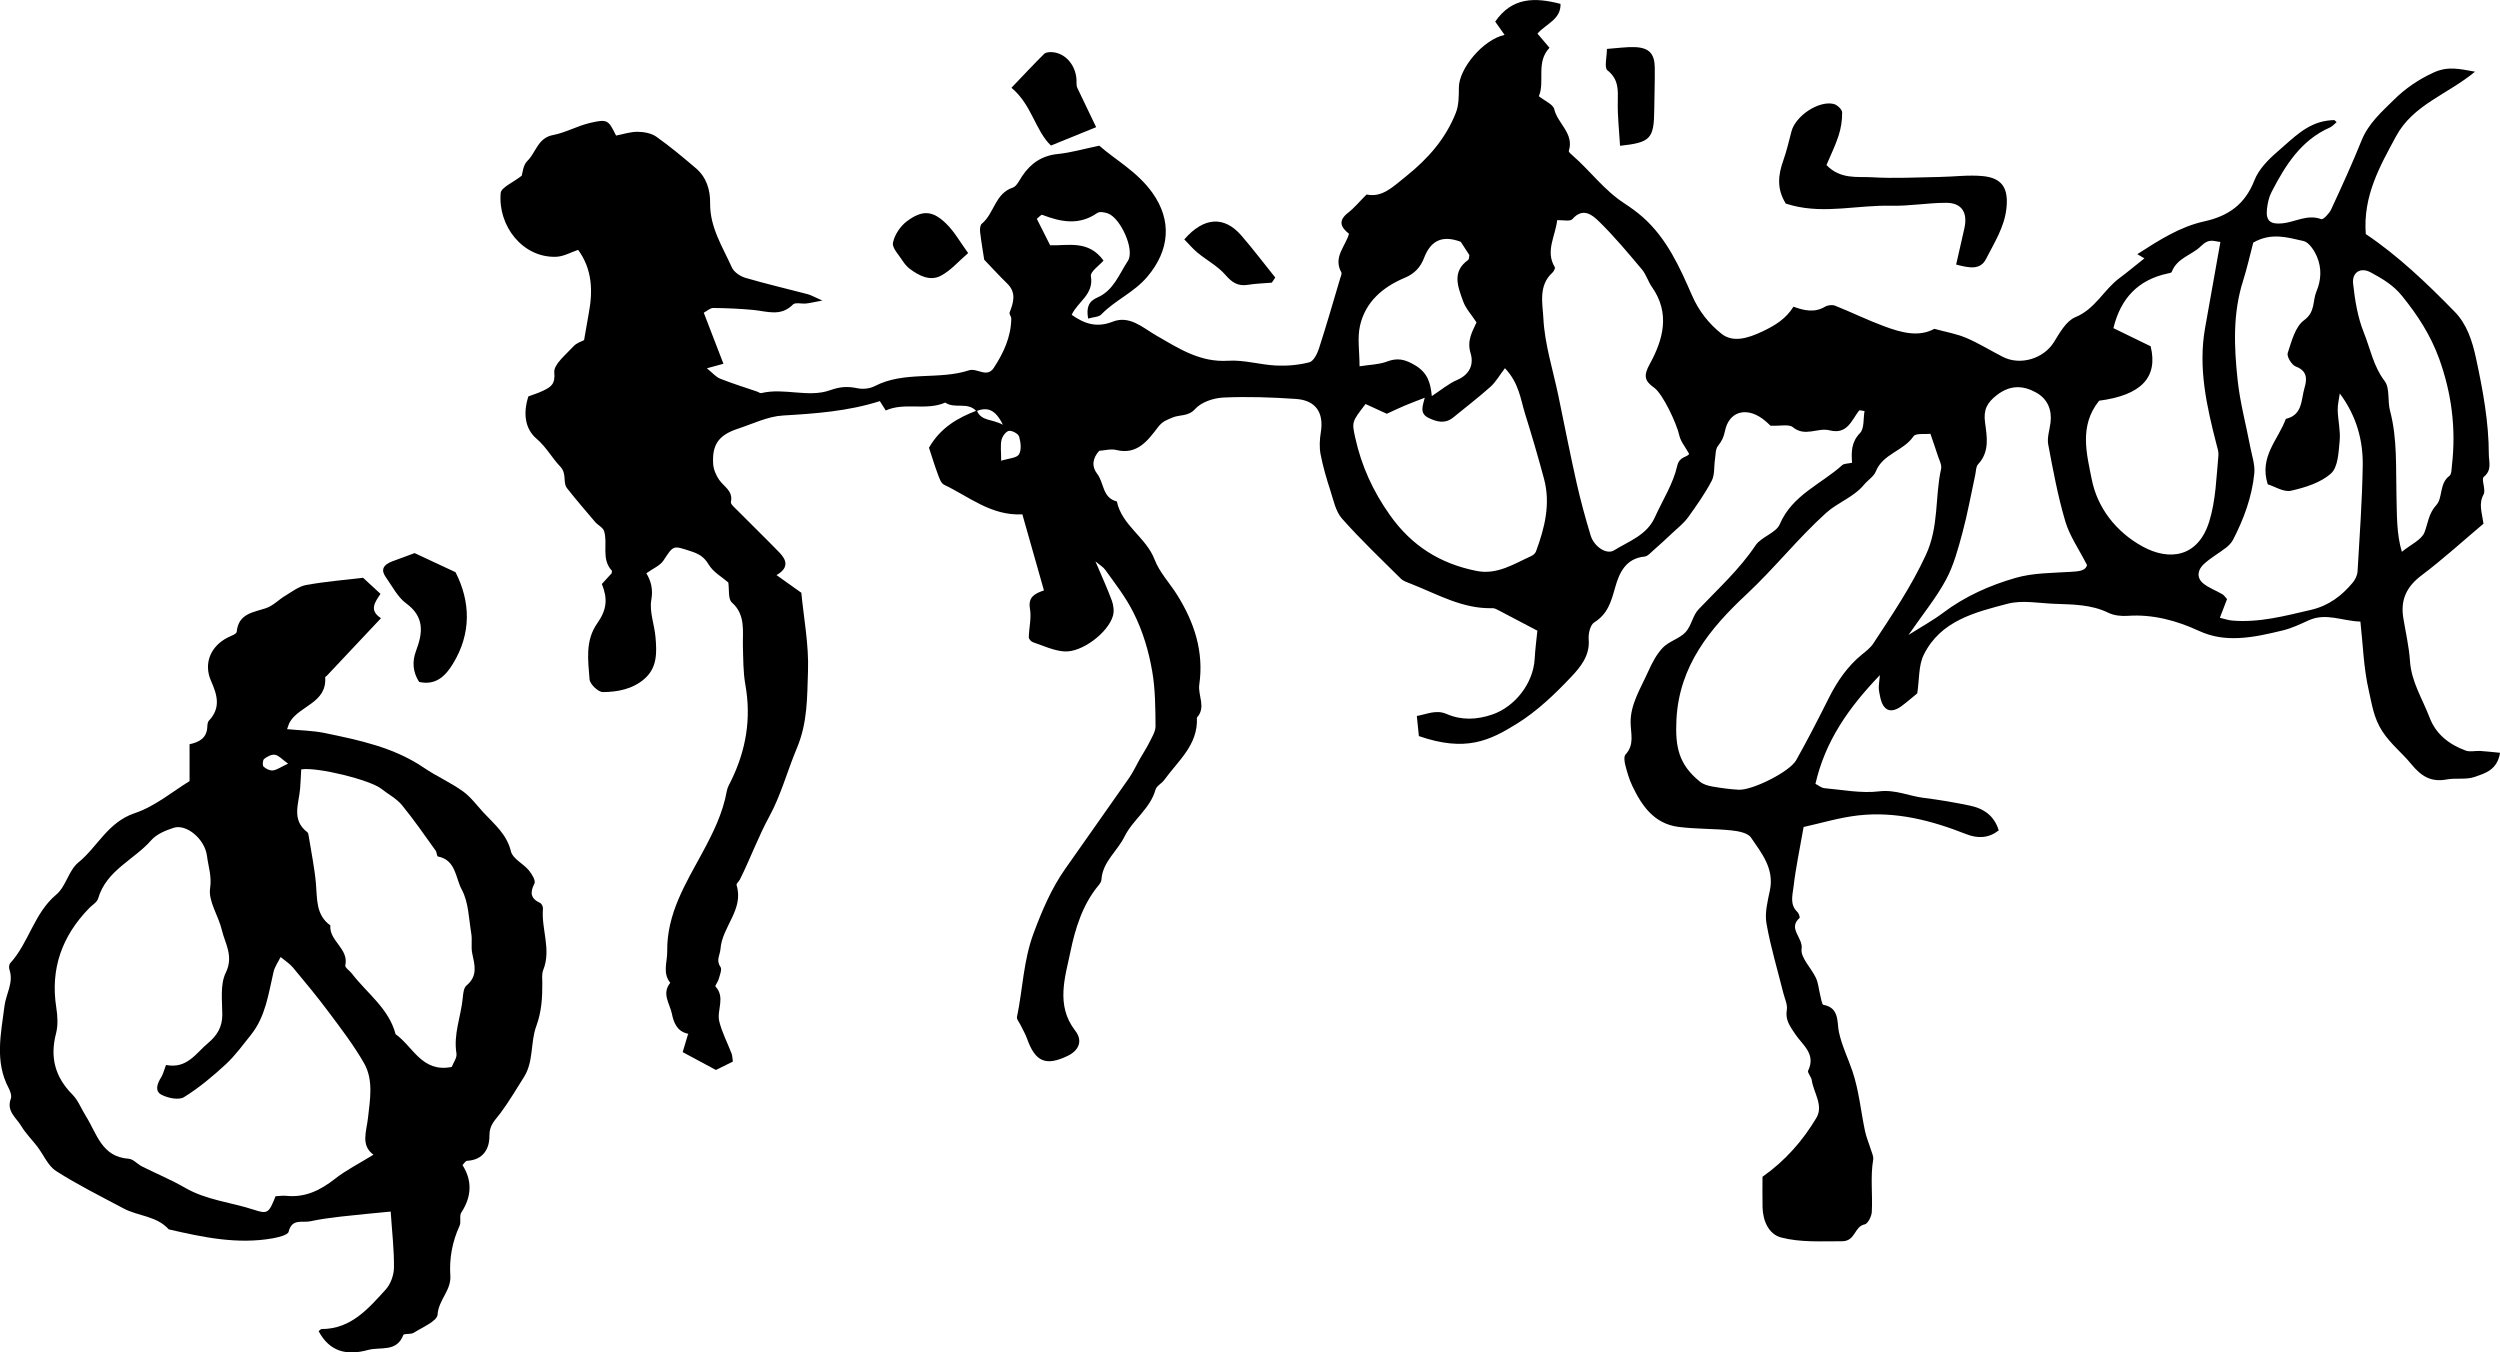 <?xml version="1.0" encoding="UTF-8"?> <svg xmlns="http://www.w3.org/2000/svg" id="a" viewBox="0 0 1114.49 602.91"><path d="M435.23,183.27c-3.78-4.28-9.68-.86-13.83-3.8-8.6,3.76-18.08-.29-26.53,3.52-1.12-1.78-1.95-3.08-2.64-4.17-14.22,4.54-28.66,5.55-43.26,6.42-6.73,.4-13.31,3.68-19.9,5.84-8.6,2.83-11.67,7.01-11.15,15.7,.14,2.43,1.26,5.05,2.66,7.1,2.12,3.12,6.31,4.9,5.26,9.91-.2,.98,1.68,2.52,2.78,3.63,6.26,6.32,12.65,12.52,18.85,18.9,3.19,3.28,4.37,6.82-1.31,10.05,4.02,2.86,7.19,5.12,11.07,7.88,1.06,11.23,3.4,23.17,2.97,35.02-.4,11.37-.13,22.79-4.95,34.23-4.19,9.95-7.13,21.03-12.22,30.34-5.04,9.22-8.54,18.95-13.17,28.22-.44,.89-1.7,1.88-1.51,2.49,3.41,10.91-6.44,18.5-7.16,28.5-.2,2.73-2.12,4.98,0,8,.77,1.09-.31,3.6-.78,5.4-.31,1.2-1.77,2.99-1.45,3.34,4.53,4.86,.48,10.52,1.68,15.5,1.19,4.95,3.67,9.59,5.5,14.4,.34,.9,.33,1.94,.57,3.56-2.47,1.22-5.01,2.48-7.56,3.74-4.81-2.59-9.45-5.08-14.81-7.96,.7-2.35,1.44-4.83,2.4-8.05,.54,.63,.24-.08-.2-.18-4.75-1.05-6.24-5.01-7-8.83-.9-4.49-4.7-9.03-.73-13.82-3.57-4.42-1.3-9.24-1.37-14.04-.22-16.82,8.29-30.32,15.78-44.17,4.73-8.75,9.05-17.51,10.8-27.38,.28-1.57,1.19-3.05,1.91-4.52,6.65-13.61,9.06-27.69,6.34-42.85-.99-5.53-.92-11.62-1.09-17.3-.18-5.87,1.37-13.83-4.89-19.27-1.78-1.54-1.14-5.87-1.61-8.95-2.71-2.37-6.71-4.57-8.73-7.96-2.07-3.46-4.33-4.79-7.99-5.97-7.97-2.58-7.61-2.83-12.23,4.19-1.48,2.24-4.53,3.44-7.59,5.64,2.03,3.37,3.08,7.06,2.22,11.84-.94,5.22,1.36,10.97,1.85,16.52,.6,6.81,.92,13.72-5.04,18.81-5.3,4.53-11.9,5.75-18.43,5.79-2.06,.01-5.77-3.54-5.92-5.67-.62-8.45-2.06-17.15,3.44-24.99,4.38-6.24,4.65-11,2.05-17.53,1.44-1.56,2.96-3.23,4.37-4.77,.03-.56,.21-1.04,.05-1.2-4.79-5.2-1.68-11.87-3.41-17.58-.49-1.62-2.77-2.64-4.02-4.11-4.22-4.94-8.46-9.88-12.48-14.99-2.13-2.71,.12-6.4-3.16-9.81-3.61-3.76-6.09-8.55-10.43-12.26-5.22-4.45-6.11-11.35-3.67-18.91,1.83-.69,4.36-1.44,6.69-2.59,3.25-1.59,5.37-2.83,4.85-8.07-.36-3.59,5.22-7.97,8.54-11.64,1.44-1.59,3.88-2.29,4.74-2.77,.83-4.78,1.42-8.38,2.09-11.97,1.88-9.99,1.59-19.63-4.74-28.28-3.11,1.02-6.46,2.99-9.88,3.09-14.83,.48-25.94-13.76-24.64-28.43,.22-2.51,5.39-4.58,9.38-7.72,.36-1.04,.56-4.71,2.5-6.58,3.87-3.74,4.63-10.26,11.42-11.54,5.65-1.07,10.9-4.1,16.53-5.41,7.8-1.81,8.17-1.33,11.6,5.64,3.19-.61,6.39-1.71,9.58-1.68,2.81,.02,6.11,.6,8.33,2.16,6.13,4.32,11.9,9.17,17.62,14.03,4.78,4.05,6.49,9.69,6.41,15.69-.14,10.73,5.57,19.41,9.7,28.61,.93,2.07,3.73,3.94,6.05,4.62,9.18,2.7,18.52,4.85,27.78,7.29,1.47,.39,2.82,1.21,6.5,2.83-3.98,.74-5.63,1.15-7.31,1.32-1.96,.21-4.77-.6-5.78,.43-5.43,5.57-11.6,3.01-17.71,2.44-5.93-.56-11.9-.82-17.85-.88-1.35-.01-2.72,1.32-4.22,2.11,2.97,7.72,5.74,14.9,8.77,22.76-1.95,.53-4.14,1.13-7.38,2.02,2.45,1.97,3.96,3.84,5.9,4.62,5.43,2.17,11.04,3.89,16.57,5.79,.6,.21,1.26,.77,1.77,.65,10.23-2.49,20.99,2.18,30.7-1.29,4.56-1.63,7.9-1.77,12.2-.87,2.42,.51,5.51,.17,7.69-.96,13.3-6.88,28.38-2.59,42.03-7.04,3.58-1.17,7.98,3.55,11.01-1.05,4.37-6.64,7.7-13.78,7.83-21.98,.01-.93-1.02-2.06-.74-2.77,1.78-4.54,3.07-8.86-1.11-12.92-3.38-3.28-6.56-6.78-10.22-10.59-.52-3.39-1.29-7.81-1.82-12.26-.15-1.25-.04-3.14,.74-3.78,5.55-4.52,5.85-13.43,13.79-16.09,1.79-.6,2.96-3.3,4.22-5.17,3.83-5.68,8.79-9.1,15.88-9.82,5.78-.58,11.45-2.25,18.51-3.71,7.02,6.27,16.87,11.47,23.67,21.01,8.83,12.38,7.68,25.68-2.29,37.43-6.02,7.1-14.36,10.4-20.51,16.81-1.11,1.15-3.44,1.12-5.85,1.83-.88-4.8,.13-7.68,4.09-9.39,7.25-3.12,9.74-10.45,13.61-16.32,3.23-4.9-3.23-19.1-8.89-21.17-1.46-.53-3.71-.93-4.77-.19-8.09,5.64-16.2,4.02-24.51,.82-.48-.18-1.52,1.09-2.42,1.78,1.9,3.77,3.78,7.49,5.95,11.8,7.92,.23,17.12-2.48,23.79,6.81-1.89,2.21-5.97,4.95-5.63,6.92,1.42,8.27-5.97,11.44-8.55,17.26,5.54,3.93,11.08,5.9,18.2,3.08,7.64-3.02,13.49,2.69,19.54,6.17,9.98,5.74,19.47,12.03,32.01,11.22,7.05-.45,14.23,1.8,21.38,2.14,4.93,.23,10.05-.22,14.8-1.44,1.84-.47,3.5-3.72,4.25-6.03,3.35-10.35,6.36-20.82,9.46-31.25,.28-.94,.9-2.21,.54-2.86-3.74-6.74,1.88-11.57,3.43-17.17-3.84-3-4.86-5.87-.43-9.34,2.76-2.15,5.03-4.93,8.27-8.17,7.01,1.53,11.82-3.48,17.68-8.17,9.77-7.81,17.55-16.7,22.1-28.2,1.35-3.41,1.35-7.49,1.36-11.26,0-8.46,10.76-21.42,20.38-23.51-1.51-2.13-2.87-4.06-4.18-5.92,7.64-11.05,17.88-10.82,29.12-7.9,.2,6.98-6.43,8.82-10.28,13.25,1.67,1.97,3.3,3.88,5.36,6.31-6.16,6.49-1.94,15.01-4.74,21.59,2.73,2.19,6.35,3.63,6.86,5.79,1.52,6.46,8.97,10.84,6.49,18.63-.14,.45,1.02,1.42,1.69,2.01,7.85,6.85,14.06,15.46,22.92,21.24,2.98,1.94,5.9,4.05,8.55,6.41,10.58,9.46,16.25,22.09,21.76,34.72,2.99,6.87,7.4,12.5,13.11,17.08,4.91,3.94,11.37,2.31,18.4-1.05,5.56-2.66,10.3-5.52,13.74-10.99,4.74,1.74,9.39,2.8,14.08,0,1.19-.71,3.21-.94,4.47-.44,7.33,2.92,14.45,6.43,21.84,9.16,7.55,2.79,15.34,5.01,22.41,1.15,5.08,1.4,9.85,2.2,14.19,4.04,5.63,2.39,10.88,5.68,16.35,8.47,7.9,4.02,18.24,.7,22.75-6.57,2.58-4.17,5.5-9.47,9.54-11.12,8.9-3.63,12.64-12.2,19.65-17.41,3.66-2.72,7.16-5.65,11.15-8.82-.35-.21-1.36-.8-3.16-1.87,9.82-6.33,19.05-12.24,29.86-14.62,10.76-2.37,18.19-7.62,22.35-18.32,1.92-4.93,6.26-9.33,10.43-12.89,6.62-5.65,12.75-12.47,22.19-13.71,.96-.12,1.92-.22,2.88-.24,.24,0,.48,.37,1.15,.91-1.04,.85-1.88,1.9-2.97,2.38-13,5.72-19.92,16.95-26.06,28.81-1.19,2.29-1.76,5.03-2.04,7.63-.55,5.22,1.52,6.86,6.96,6.3,5.72-.59,11.06-4.16,17.26-1.87,.85,.32,3.54-2.48,4.39-4.3,4.73-10.19,9.4-20.42,13.6-30.83,3.04-7.55,8.99-12.74,14.4-18.09,4.94-4.89,10.78-8.96,17.55-12.08,6.59-3.04,11.65-1.65,18.61-.44-12.32,10.19-27.58,14.68-35.19,28.76-7.24,13.41-14.8,26.6-13.52,43.63,14.16,9.47,27.17,21.84,39.68,34.68,5.34,5.48,7.76,12.79,9.45,20.61,3.07,14.26,5.72,28.5,5.73,43.08,0,3.13,1.5,6.85-2.24,9.86-1.28,1.03,1.03,5.79-.1,7.85-2.34,4.24-.7,8.13-.04,13.03-9.09,7.66-18.04,15.83-27.68,23.09-6.68,5.03-9.38,10.94-8.07,18.97,1.04,6.37,2.55,12.72,2.97,19.13,.6,9.31,5.59,16.92,8.74,25.23,2.82,7.43,8.76,12.05,16.06,14.72,1.94,.71,4.36,.05,6.55,.18,2.72,.16,5.44,.5,8.8,.82-1.24,7.79-6.84,9.16-11.26,10.74-3.82,1.37-8.42,.38-12.54,1.15-7.08,1.31-11.38-1.47-15.88-6.97-4.02-4.91-8.99-8.72-12.73-14.4-3.95-5.99-4.72-12.29-6.12-18.37-2.28-9.85-2.56-20.17-3.72-30.64-8.06-.24-15.3-4.04-22.95-.6-3.79,1.71-7.62,3.56-11.63,4.53-6.42,1.55-12.97,3.1-19.52,3.4-6.04,.28-11.79-.37-18.03-3.25-9.6-4.44-20.36-7.44-31.54-6.64-2.87,.2-6.14-.12-8.67-1.36-7.75-3.78-16-3.69-24.22-4.01-6.91-.27-14.22-1.72-20.68-.03-14.53,3.8-29.93,7.56-37.41,22.75-2.36,4.78-1.94,10.93-2.9,17.2-1.76,1.44-4.23,3.61-6.85,5.57-4.94,3.69-8.42,2.23-9.68-3.97-.26-1.28-.56-2.58-.62-3.88-.05-1.24,.19-2.49,.49-5.85-14.16,14.78-24.37,29.5-28.73,48.47,1.26,.63,2.6,1.81,4.03,1.94,8.13,.73,16.44,2.38,24.4,1.41,7.27-.88,13.32,2.13,19.97,2.93,6.82,.83,13.62,2.01,20.36,3.41,6.01,1.24,10.85,4.26,12.96,11.06-4.48,3.49-9.26,3.75-14.58,1.65-15.43-6.1-31.34-10.21-48.04-8.33-8.45,.95-16.73,3.5-24.37,5.17-1.74,9.95-3.52,18.24-4.49,26.63-.42,3.67-1.82,7.93,1.72,11.26,.64,.6,1.22,2.42,.94,2.68-5.33,4.75,1.67,8.79,.93,13.74-.59,3.91,4.33,8.53,6.4,13.01,1.07,2.32,1.24,5.05,1.89,7.57,.4,1.55,.73,4.28,1.45,4.4,7.24,1.29,5.98,7.88,6.89,12.12,1.34,6.18,4.06,11.62,6.02,17.42,2.91,8.57,3.74,17.83,5.62,26.75,.57,2.71,1.71,5.3,2.52,7.97,.48,1.57,1.37,3.28,1.12,4.76-1.31,7.77-.18,15.57-.62,23.33-.11,1.98-1.77,5.25-3.17,5.52-4.7,.89-4.02,7.54-10.11,7.52-9.13-.03-18.42,.6-27.14-1.68-5.52-1.45-8.15-7.4-8.28-13.52-.1-4.63-.02-9.26-.02-13.55,10.24-7.22,17.96-16.11,24.01-26.24,3.32-5.55-1.26-11.22-2.06-16.86-.21-1.48-2.05-3.3-1.6-4.22,3.6-7.48-2.56-11.44-5.76-16.27-2.25-3.39-4.54-6.25-3.75-10.82,.4-2.34-.94-5-1.56-7.5-2.57-10.34-5.69-20.59-7.52-31.06-.82-4.71,.55-9.94,1.55-14.8,1.98-9.62-3.71-16.49-8.44-23.44-1.44-2.12-5.71-2.89-8.79-3.21-7.87-.81-15.87-.54-23.7-1.58-10.71-1.43-16.23-9.4-20.46-18.34-1.38-2.91-2.29-6.08-3.09-9.21-.38-1.49-.7-3.8,.11-4.68,4.08-4.45,2.31-9.23,2.26-14.35-.08-8.06,4.52-15.26,7.79-22.55,1.72-3.83,3.74-7.79,6.6-10.76,2.77-2.86,7.36-3.97,10.08-6.85,2.61-2.77,3.2-7.46,5.82-10.21,8.77-9.23,18.21-17.76,25.39-28.5,2.58-3.86,9.12-5.5,10.82-9.45,5.59-13.06,18.39-17.81,27.85-26.34,.85-.76,2.49-.63,4.38-1.06-.37-4.81-.34-9.27,3.55-13.25,1.95-2.01,1.41-6.45,2-9.8-1.22-.13-2.23-.48-2.43-.22-3.4,4.42-5.27,10.82-13.16,8.81-5.27-1.34-10.93,3.1-16.36-1.4-1.74-1.44-5.48-.46-9.96-.66-.34-.3-1.93-1.94-3.75-3.23-7.35-5.23-14.83-2.99-16.57,5.67-.57,2.84-1.48,4.51-3.11,6.58-1.15,1.46-1.01,3.97-1.33,6.03-.49,3.19-.05,6.83-1.46,9.52-3,5.71-6.76,11.06-10.55,16.3-1.86,2.57-4.47,4.61-6.81,6.81-2.84,2.68-5.72,5.33-8.66,7.91-1.2,1.05-2.49,2.61-3.87,2.74-8.46,.84-11.32,7.26-13.16,13.82-1.74,6.2-3.28,11.81-9.31,15.53-1.77,1.09-2.7,5.05-2.48,7.56,.63,7.26-3.74,12.44-7.82,16.76-7.27,7.71-15.2,15.27-24.14,20.83-12.26,7.62-22.91,12.76-43.74,5.54-.27-2.66-.56-5.56-.91-8.96,4.62-.81,8.55-2.94,13.29-.89,6.62,2.88,13.41,2.59,20.3,.25,10.2-3.47,18.34-13.98,18.94-24.81,.25-4.55,.87-9.09,1.21-12.57-6.41-3.38-11.8-6.24-17.21-9.05-.87-.45-1.86-1.01-2.78-.99-13.37,.4-24.62-6.28-36.47-10.91-1.54-.6-3.29-1.15-4.41-2.26-8.88-8.8-17.96-17.43-26.24-26.78-2.83-3.2-3.78-8.19-5.18-12.5-1.72-5.31-3.31-10.7-4.36-16.17-.6-3.16-.41-6.6,.11-9.81,1.41-8.7-2.2-14.25-11.12-14.85-10.74-.73-21.55-1.11-32.29-.62-4.37,.2-9.85,2.01-12.6,5.08-3.13,3.5-6.91,2.44-10.14,3.85-2.66,1.16-4.36,1.56-6.5,4.36-4.31,5.63-9.13,12.44-18.5,10.09-2.44-.61-5.23,.21-7.64,.36-3.11,3.44-3.39,7.06-.9,10.27,3.1,3.99,2.28,10.77,8.76,12.3,2.25,10.77,13.03,15.94,16.84,25.93,2.17,5.69,6.73,10.45,10.04,15.74,7.65,12.24,11.99,25.27,9.87,40-.7,4.85,3.17,10.07-1.07,14.72,.62,12.11-8.36,19.22-14.54,27.77-1.14,1.58-3.44,2.66-3.9,4.33-2.38,8.53-10.12,13.41-13.82,20.92-3.21,6.53-9.8,11.24-10.29,19.23-.06,.9-.75,1.87-1.38,2.62-7.07,8.54-10.34,19.28-12.42,29.38-2.34,11.32-6.71,23.92,2.12,35.31,3.48,4.48,1.69,8.8-3.43,11.25-9.71,4.64-14.39,2.61-18.03-7.67-.76-2.15-1.98-4.14-2.97-6.21-.56-1.16-1.75-2.48-1.54-3.49,2.61-12.44,2.81-25.08,7.47-37.5,3.8-10.13,7.82-19.63,13.93-28.38,9.5-13.59,19.13-27.09,28.6-40.7,1.86-2.68,3.21-5.71,4.83-8.55,1.39-2.44,2.97-4.78,4.2-7.29,1.14-2.33,2.76-4.84,2.74-7.25-.08-8.13-.09-16.38-1.47-24.35-1.56-9.01-4.08-17.69-8.35-26.21-3.55-7.07-8.18-12.96-12.64-19.16-.85-1.18-2.26-1.97-4.34-3.72,2.84,6.69,5.32,12.05,7.34,17.57,.75,2.04,1.05,4.66,.47,6.7-2.12,7.5-13.86,16.45-21.73,15.88-4.73-.34-9.34-2.56-13.94-4.11-.8-.27-1.85-1.44-1.84-2.17,.08-4.26,1.25-8.66,.52-12.74-.96-5.36,2.35-6.84,6.23-8.18-3.3-11.63-6.41-22.61-9.62-33.91-13.88,.73-23.75-7.9-34.9-13.2-1.4-.66-2.17-3.06-2.82-4.8-1.48-3.98-2.71-8.05-3.91-11.7,5.05-8.84,12.72-13.34,21.36-16.58,1.93,4.85,6.6,3.62,11.59,6.34-3.33-6.84-6.94-8.06-11.87-6.05Zm425.33,10.11c-2.45,.29-6.54-.35-7.52,1.1-4.43,6.59-13.67,7.78-16.82,15.71-.9,2.27-3.53,3.81-5.19,5.83-4.64,5.64-11.77,7.94-16.98,12.65-12.55,11.34-23.05,24.69-35.46,36.27-16.16,15.08-30.03,31.78-31.24,55.88-.61,12.19,1.03,20.03,10.52,27.68,1.44,1.16,3.52,1.78,5.39,2.11,3.9,.69,7.85,1.23,11.81,1.45,6.04,.34,22.74-7.97,25.66-13.17,5.09-9.06,9.85-18.32,14.5-27.62,3.75-7.5,8.36-14.24,14.92-19.58,1.78-1.45,3.71-2.92,4.94-4.8,8.39-12.77,16.86-25.27,23.42-39.41,5.97-12.86,4.01-25.82,6.83-38.49,.38-1.72-.81-3.83-1.42-5.71-1.08-3.38-2.27-6.72-3.36-9.92Zm182.51-17.96c-.33,2.47-.99,4.95-.93,7.4,.12,4.59,1.3,9.22,.87,13.72-.49,5.05-.71,11.71-3.86,14.53-4.6,4.13-11.53,6.27-17.81,7.69-3.25,.74-7.27-1.9-10.39-2.85-3.96-12.39,4.78-19.98,8.06-29.18,7.58-1.72,6.77-8.57,8.35-13.87,1.21-4.07,1.14-7.56-3.99-9.52-1.77-.68-4.02-4.43-3.52-5.95,1.73-5.22,3.34-11.75,7.29-14.63,5.14-3.75,3.73-8.59,5.51-12.79,2.18-5.16,2.38-10.51,.25-15.51-1.18-2.78-3.56-6.48-6.01-7.01-6.94-1.52-14.23-3.97-22.4,.7-1.36,5.14-2.7,11.24-4.58,17.17-4.6,14.51-3.96,29.35-2.39,44.08,1.07,10.06,3.75,19.94,5.65,29.91,.74,3.89,2.16,7.9,1.79,11.7-1.04,10.45-4.64,20.26-9.46,29.58-.71,1.38-1.91,2.62-3.15,3.58-3.25,2.51-6.91,4.55-9.91,7.32-2.64,2.44-3.43,5.95-.29,8.56,2.48,2.05,5.71,3.18,8.53,4.83,.81,.47,1.36,1.37,2.13,2.18-1.01,2.62-1.99,5.18-3.21,8.36,2.33,.54,3.83,1.07,5.36,1.21,12.1,1.07,23.6-2.05,35.23-4.75,7.92-1.84,13.72-6.23,18.66-12.17,1.12-1.35,2.04-3.28,2.14-5,.92-15.66,2.04-31.33,2.3-47.02,.19-11.34-2.72-22.18-10.22-32.28Zm-348.9-77.27c-.71,7.04-5.4,13.8-1.04,20.97,.27,.45-.49,1.9-1.13,2.49-6.3,5.74-4.29,13.9-3.97,20.28,.58,11.55,4.27,22.95,6.66,34.41,2.69,12.93,5.21,25.89,8.11,38.77,1.79,7.96,3.94,15.85,6.31,23.65,1.54,5.05,7.13,8.69,10.46,6.61,6.6-4.11,14.55-6.72,18.13-14.66,3.46-7.66,8.21-15.01,10.01-23.03,.98-4.34,4.63-3.72,5.28-5.33-1.75-3.18-3.79-5.54-4.37-8.22-1.15-5.27-7.35-18.53-11.22-21.26-4.35-3.06-4.78-5.39-1.94-10.55,5.99-10.91,9.21-22.65,.95-34.37-1.71-2.43-2.54-5.53-4.43-7.78-6.15-7.3-12.28-14.68-19.09-21.34-2.95-2.88-7.17-6.55-11.93-1.1-1.01,1.15-4.24,.35-6.8,.46Zm241.62,80.49c-9.07,11.2-5.5,23.88-3.3,35.04,2.47,12.57,10.73,23.39,22.63,29.93,12.03,6.62,24.8,4.79,29.74-11.07,2.97-9.55,3.16-19.66,4.11-29.58,.15-1.55-.44-3.2-.84-4.76-4.39-17.05-8.27-34.15-5.12-51.94,2.24-12.65,4.5-25.29,6.84-38.41-2.85-.18-4.93-1.86-8.71,1.91-3.93,3.93-10.64,5.19-13,11.49-.15,.4-1.16,.54-1.79,.67-13.14,2.82-20.95,11-24.2,24.36,5.37,2.62,10.83,5.28,16.6,8.09,3.39,13.86-4.19,21.81-22.95,24.26Zm-327.03,1.47c-6.12,7.94-6.15,7.95-4.62,14.94,2.77,12.6,7.89,23.88,15.49,34.6,9.8,13.82,22.51,21.68,38.66,24.88,9.19,1.82,16.58-3.15,24.35-6.64,.84-.38,1.78-1.2,2.09-2.03,3.88-10.49,6.59-21.2,3.59-32.4-2.62-9.77-5.47-19.48-8.49-29.13-1.99-6.35-2.56-13.38-8.93-20.19-2.42,3.16-4.07,6.15-6.47,8.3-5.31,4.76-11,9.08-16.51,13.61-3.63,2.98-7.2,2.1-11.03,.28-4.38-2.09-2.47-5.78-1.74-9.02-3.59,1.41-6.36,2.42-9.06,3.57-2.7,1.15-5.34,2.43-7.86,3.58-3.2-1.47-6.13-2.81-9.46-4.34Zm242.05,102.95c6.41-4.06,11.08-6.6,15.28-9.77,9.82-7.42,20.94-12.37,32.53-15.69,7.77-2.23,16.24-2.15,24.43-2.67,3.55-.23,6.62-.33,7.34-3.03-3.64-7.13-7.76-12.97-9.68-19.47-3.31-11.21-5.46-22.78-7.62-34.29-.57-3.05,.62-6.44,1.02-9.67,.73-5.79-1.34-10.6-6.26-13.39-5.8-3.29-11.61-3.6-17.57,.98-4.42,3.39-6.14,6.54-5.35,12.31,.84,6.21,2.14,13.04-3.11,18.6-.98,1.04-.91,3.11-1.26,4.72-1.87,8.57-3.4,17.23-5.68,25.69-1.94,7.19-3.89,14.61-7.38,21.09-4.34,8.07-10.27,15.28-16.69,24.58Zm219.92-37.06c4.07-3.31,8.8-5.34,10.1-8.69,1.61-4.15,1.77-8.32,5.31-12.2,2.9-3.18,1.21-9.56,5.81-12.97,1-.74,.93-3.1,1.12-4.74,1.89-16.3-.14-32.11-5.72-47.54-3.77-10.4-9.55-19.32-16.54-27.95-4.04-4.99-8.9-7.72-13.93-10.47-4.53-2.48-8.43-.04-7.87,5.06,.81,7.38,2.04,14.98,4.79,21.8,2.89,7.19,4.26,14.99,9.26,21.56,2.41,3.17,1.24,8.86,2.4,13.23,3.34,12.56,2.54,25.38,2.88,38.13,.22,8.42,0,16.87,2.41,24.8Zm-432.44-69.42c4.16-2.71,7.46-5.55,11.28-7.19,5.68-2.44,7.52-6.99,6.01-11.94-1.75-5.71,.88-9.79,2.65-13.72-2.24-3.43-4.83-6.18-5.99-9.45-2.24-6.32-5.2-13.11,2.28-18.42,.39-.28,.32-1.21,.53-2.12-1.45-2.23-3-4.63-3.84-5.93-8.88-3.4-13.67,.14-16.35,7.14-1.65,4.31-4.37,7.11-8.61,8.89-9.79,4.1-17.51,10.69-19.95,21.29-1.27,5.5-.22,11.54-.22,18.17,4.76-.75,8.65-.77,12.06-2.06,4.75-1.8,8-1.18,12.62,1.55,5.66,3.35,6.97,7.83,7.53,13.78Zm-191.97,28.82c3.39-1.09,6.93-1.19,7.93-2.83,1.21-1.99,.79-5.44,.06-7.95-.37-1.27-3.14-2.77-4.55-2.53-1.33,.22-2.93,2.44-3.29,4.04-.55,2.44-.15,5.09-.15,9.27Z"></path><path d="M206.19,519.42c4.45,6.95,4.05,14.14-.55,21.13-.97,1.48,.03,4.16-.76,5.88-3.27,7.14-4.64,14.58-4.12,22.35,.43,6.44-5.25,10.69-5.69,17.25-.2,2.96-6.74,5.63-10.61,8.11-1.29,.83-4.36,.22-4.67,1.02-3.04,7.83-10.21,5.12-15.74,6.65-9.49,2.63-17.11,.79-22-8.38,.4-.29,.89-.95,1.38-.95,13.1-.03,20.77-9.11,28.52-17.61,2.2-2.41,3.64-6.43,3.68-9.73,.1-7.85-.84-15.72-1.46-25.03-7.63,.76-14.94,1.4-22.23,2.24-4.57,.53-9.15,1.13-13.65,2.1-3.43,.74-8.16-1.41-9.61,4.64-.35,1.47-4.48,2.47-7,2.93-15.81,2.83-31.15-.45-46.45-3.98-5.38-6.03-13.64-5.84-20.18-9.34-10.1-5.39-20.4-10.5-30.02-16.65-3.65-2.34-5.61-7.28-8.43-10.96-2.33-3.05-5.14-5.79-7.08-9.05-2.21-3.73-6.78-6.65-4.69-12.25,.49-1.3-.24-3.36-.98-4.76-6.3-11.92-3.38-24.24-1.85-36.54,.67-5.41,4.19-10.43,2.21-16.24-.29-.85-.18-2.29,.37-2.89,8.34-9.16,10.58-22.27,20.55-30.59,4.26-3.56,5.49-10.77,9.78-14.26,8.59-6.98,13.15-17.96,25.07-21.97,9.34-3.14,17.42-10.03,24.53-14.32v-16.45c4.3-.92,7.67-2.75,7.9-7.62,.05-.98,.12-2.24,.71-2.87,5.39-5.68,3.78-11.38,.98-17.69-3.49-7.87-.15-15.6,7.48-19.42,1.43-.71,3.85-1.54,3.94-2.5,.82-8.32,7.5-8.63,13.29-10.65,3.01-1.05,5.43-3.69,8.25-5.37,3.03-1.81,6.07-4.24,9.38-4.85,8.38-1.54,16.92-2.21,25.42-3.23,2.54,2.34,4.94,4.56,7.77,7.17-2.32,3.53-5.37,7.27,.22,10.84-8.37,8.9-16.26,17.29-24.16,25.68-.23,.24-.73,.46-.72,.66,.82,11.46-11.37,12.6-15.74,19.92-.47,.79-.68,1.73-1.25,3.21,5.91,.58,11.51,.63,16.89,1.75,15.34,3.18,30.71,6.36,44.06,15.43,5.59,3.8,11.89,6.57,17.38,10.49,3.55,2.54,6.24,6.28,9.26,9.54,4.83,5.2,10.36,9.63,12.22,17.32,.78,3.23,5.45,5.4,7.95,8.39,1.36,1.63,3.16,4.63,2.53,5.87-2.1,4.11-1.76,6.69,2.52,8.7,.69,.32,1.34,1.69,1.26,2.51-.81,9.13,3.82,18.23,.11,27.42-.69,1.72-.41,3.87-.4,5.82,.05,6.56-.33,12.77-2.72,19.27-2.63,7.14-1.07,15.61-5.44,22.56-3.39,5.38-6.65,10.88-10.41,15.99-2.3,3.13-5.07,5.29-5,10.11,.08,5.81-2.72,10.87-9.92,11.26-.75,.04-1.43,1.27-2.13,1.94Zm-132.2-44.66c9.4,1.84,13.29-5.2,18.7-9.71,4.06-3.38,6.44-7.22,6.41-12.76-.03-6.27-1.02-13.39,1.53-18.62,3.65-7.48-.29-12.96-1.75-19.12-1.5-6.34-6.1-12.81-5.22-18.59,.81-5.34-.8-9.68-1.37-14.29-.96-7.77-9.27-14.44-14.83-12.65-3.6,1.16-7.65,2.82-10.03,5.54-7.71,8.8-20.03,13.4-23.67,25.97-.48,1.66-2.58,2.86-3.95,4.26-12.14,12.42-17.45,27.03-14.71,44.45,.59,3.75,.81,7.89-.13,11.5-2.76,10.62-.43,19.39,7.29,27.18,2.62,2.64,4.02,6.47,6.06,9.7,4.87,7.76,7.01,18.14,19.03,18.94,2.05,.14,3.9,2.41,5.96,3.44,6.36,3.2,12.99,5.92,19.14,9.48,9.6,5.57,20.57,6.48,30.8,9.84,6.02,1.98,6.62,1.51,9.59-6.03,1.43-.07,3.07-.36,4.67-.2,8.46,.89,15.25-2.42,21.77-7.54,4.98-3.91,10.77-6.81,17.2-10.78-5.76-4.25-3.12-10.23-2.43-16.42,.89-8.09,2.53-16.82-1.72-24.31-4.54-7.99-10.21-15.36-15.72-22.75-5.09-6.84-10.54-13.42-16.01-19.97-1.52-1.82-3.66-3.13-5.51-4.68-1.07,2.2-2.6,4.29-3.14,6.61-2.29,9.77-3.52,19.9-10.09,28.09-3.6,4.49-7.02,9.24-11.21,13.12-5.8,5.35-11.94,10.5-18.62,14.64-2.31,1.43-7.11,.44-9.97-1.02-3.23-1.65-1.98-5.03-.21-7.82,.85-1.35,1.2-3.02,2.15-5.49Zm60.3-131.77c-.2,3.4-.29,6.02-.51,8.63-.56,6.73-3.97,13.92,3.24,19.39,.42,.32,.51,1.17,.61,1.8,1.12,7.01,2.58,13.99,3.21,21.05,.62,6.85-.14,13.96,6.43,18.68-.61,6.95,8.34,10.33,6.66,17.85-.21,.94,1.98,2.36,2.95,3.63,6.76,8.82,16.45,15.52,19.48,27.02,7.78,5.51,11.79,17.28,25.03,14.59,.68-1.81,2.42-4.09,2.1-6.02-1.43-8.57,2.02-16.46,2.8-24.69,.18-1.95,.42-4.57,1.68-5.61,5.12-4.21,3.65-9.11,2.55-14.3-.6-2.83,.06-5.91-.42-8.79-1.11-6.67-1.19-14.04-4.28-19.71-2.76-5.05-2.53-13.13-10.58-14.69-.5-.1-.5-1.89-1.06-2.66-4.92-6.81-9.67-13.79-15.01-20.26-2.43-2.94-6.12-4.84-9.19-7.27-5.03-3.96-28.5-9.78-35.68-8.64Zm-5.88-2.57c-2.64-1.89-4.1-3.63-5.8-3.94-1.5-.27-3.51,.79-4.85,1.84-.65,.51-.84,2.86-.28,3.41,1.02,1,2.83,1.88,4.17,1.72,1.81-.22,3.49-1.49,6.76-3.02Z"></path><path d="M814.21,73.57c6.33,6.57,13.82,5.06,20.49,5.46,9.92,.6,19.92,.02,29.89-.14,6.45-.1,12.95-1,19.32-.39,8.8,.85,11.5,5.57,10.55,14.36-.91,8.46-5.42,15.34-9.07,22.54-2.64,5.22-7.71,3.98-13.35,2.54,1.24-5.47,2.46-10.79,3.66-16.1,1.6-7.08-1.15-11.44-8.14-11.43-8.19,0-16.4,1.51-24.58,1.31-14.62-.37-29.25,3.65-43.85-.09-1.26-.32-2.51-.71-3.03-.86-4.15-6.64-3.39-12.82-1.13-19.18,1.5-4.24,2.52-8.65,3.66-13.01,1.78-6.86,12.01-13.8,18.77-12.25,1.55,.35,3.79,2.43,3.82,3.74,.06,3.47-.52,7.09-1.59,10.41-1.48,4.57-3.65,8.92-5.41,13.1Z"></path><path d="M203.06,255.07c6.72,13.13,7.16,27.31-1.17,40.88-2.98,4.86-7.26,9.83-15.04,8.05-2.76-4.25-3.24-8.94-1.37-13.88,3.02-7.99,3.85-15.09-4.41-21.13-3.78-2.77-6.14-7.55-8.98-11.53-2.41-3.37-1.45-5.61,2.96-7.29,3.35-1.28,6.73-2.48,9.78-3.6,5.8,2.71,11.63,5.43,18.22,8.5Z"></path><path d="M450.89,39.14c5.61-5.86,10-10.6,14.61-15.13,.76-.75,2.47-.85,3.7-.75,6.27,.49,11.02,6.68,10.71,13.72-.03,.74,.06,1.57,.37,2.23,2.67,5.67,5.41,11.31,8.38,17.48-7.1,2.88-13.07,5.31-20.16,8.19-7.07-6.8-8.46-18.12-17.6-25.75Z"></path><path d="M722.21,65.01c-.4-6.92-1.13-13.2-1.01-19.47,.11-5.41,.45-10.2-4.62-14.2-1.49-1.18-.23-5.85-.23-9.53,4.64-.33,8.57-.94,12.48-.8,6.31,.24,8.79,2.9,8.86,9.18,.07,6.21-.18,12.43-.23,18.64-.11,13.15-1.7,14.67-15.25,16.17Z"></path><path d="M431.6,112.82c-4.37,3.73-7.87,7.91-12.33,10.19-4.69,2.39-9.61-.08-13.69-3.16-1.26-.96-2.36-2.26-3.21-3.6-1.68-2.64-4.77-5.75-4.29-8.05,.72-3.53,3.31-7.42,6.26-9.6,6.91-5.12,11.45-4.77,17.53,1.16,3.6,3.51,6.13,8.13,9.73,13.07Z"></path><path d="M566.96,126.01c-3.55,.3-7.13,.39-10.64,.96-4.44,.72-7.08-1-10.03-4.41-3.39-3.92-8.3-6.51-12.39-9.87-2.18-1.8-4.02-4.01-5.95-5.97,8.73-10.04,17.81-10.54,25.45-1.71,5.24,6.06,10.09,12.47,15.11,18.72-.52,.76-1.03,1.52-1.55,2.29Z"></path></svg> 